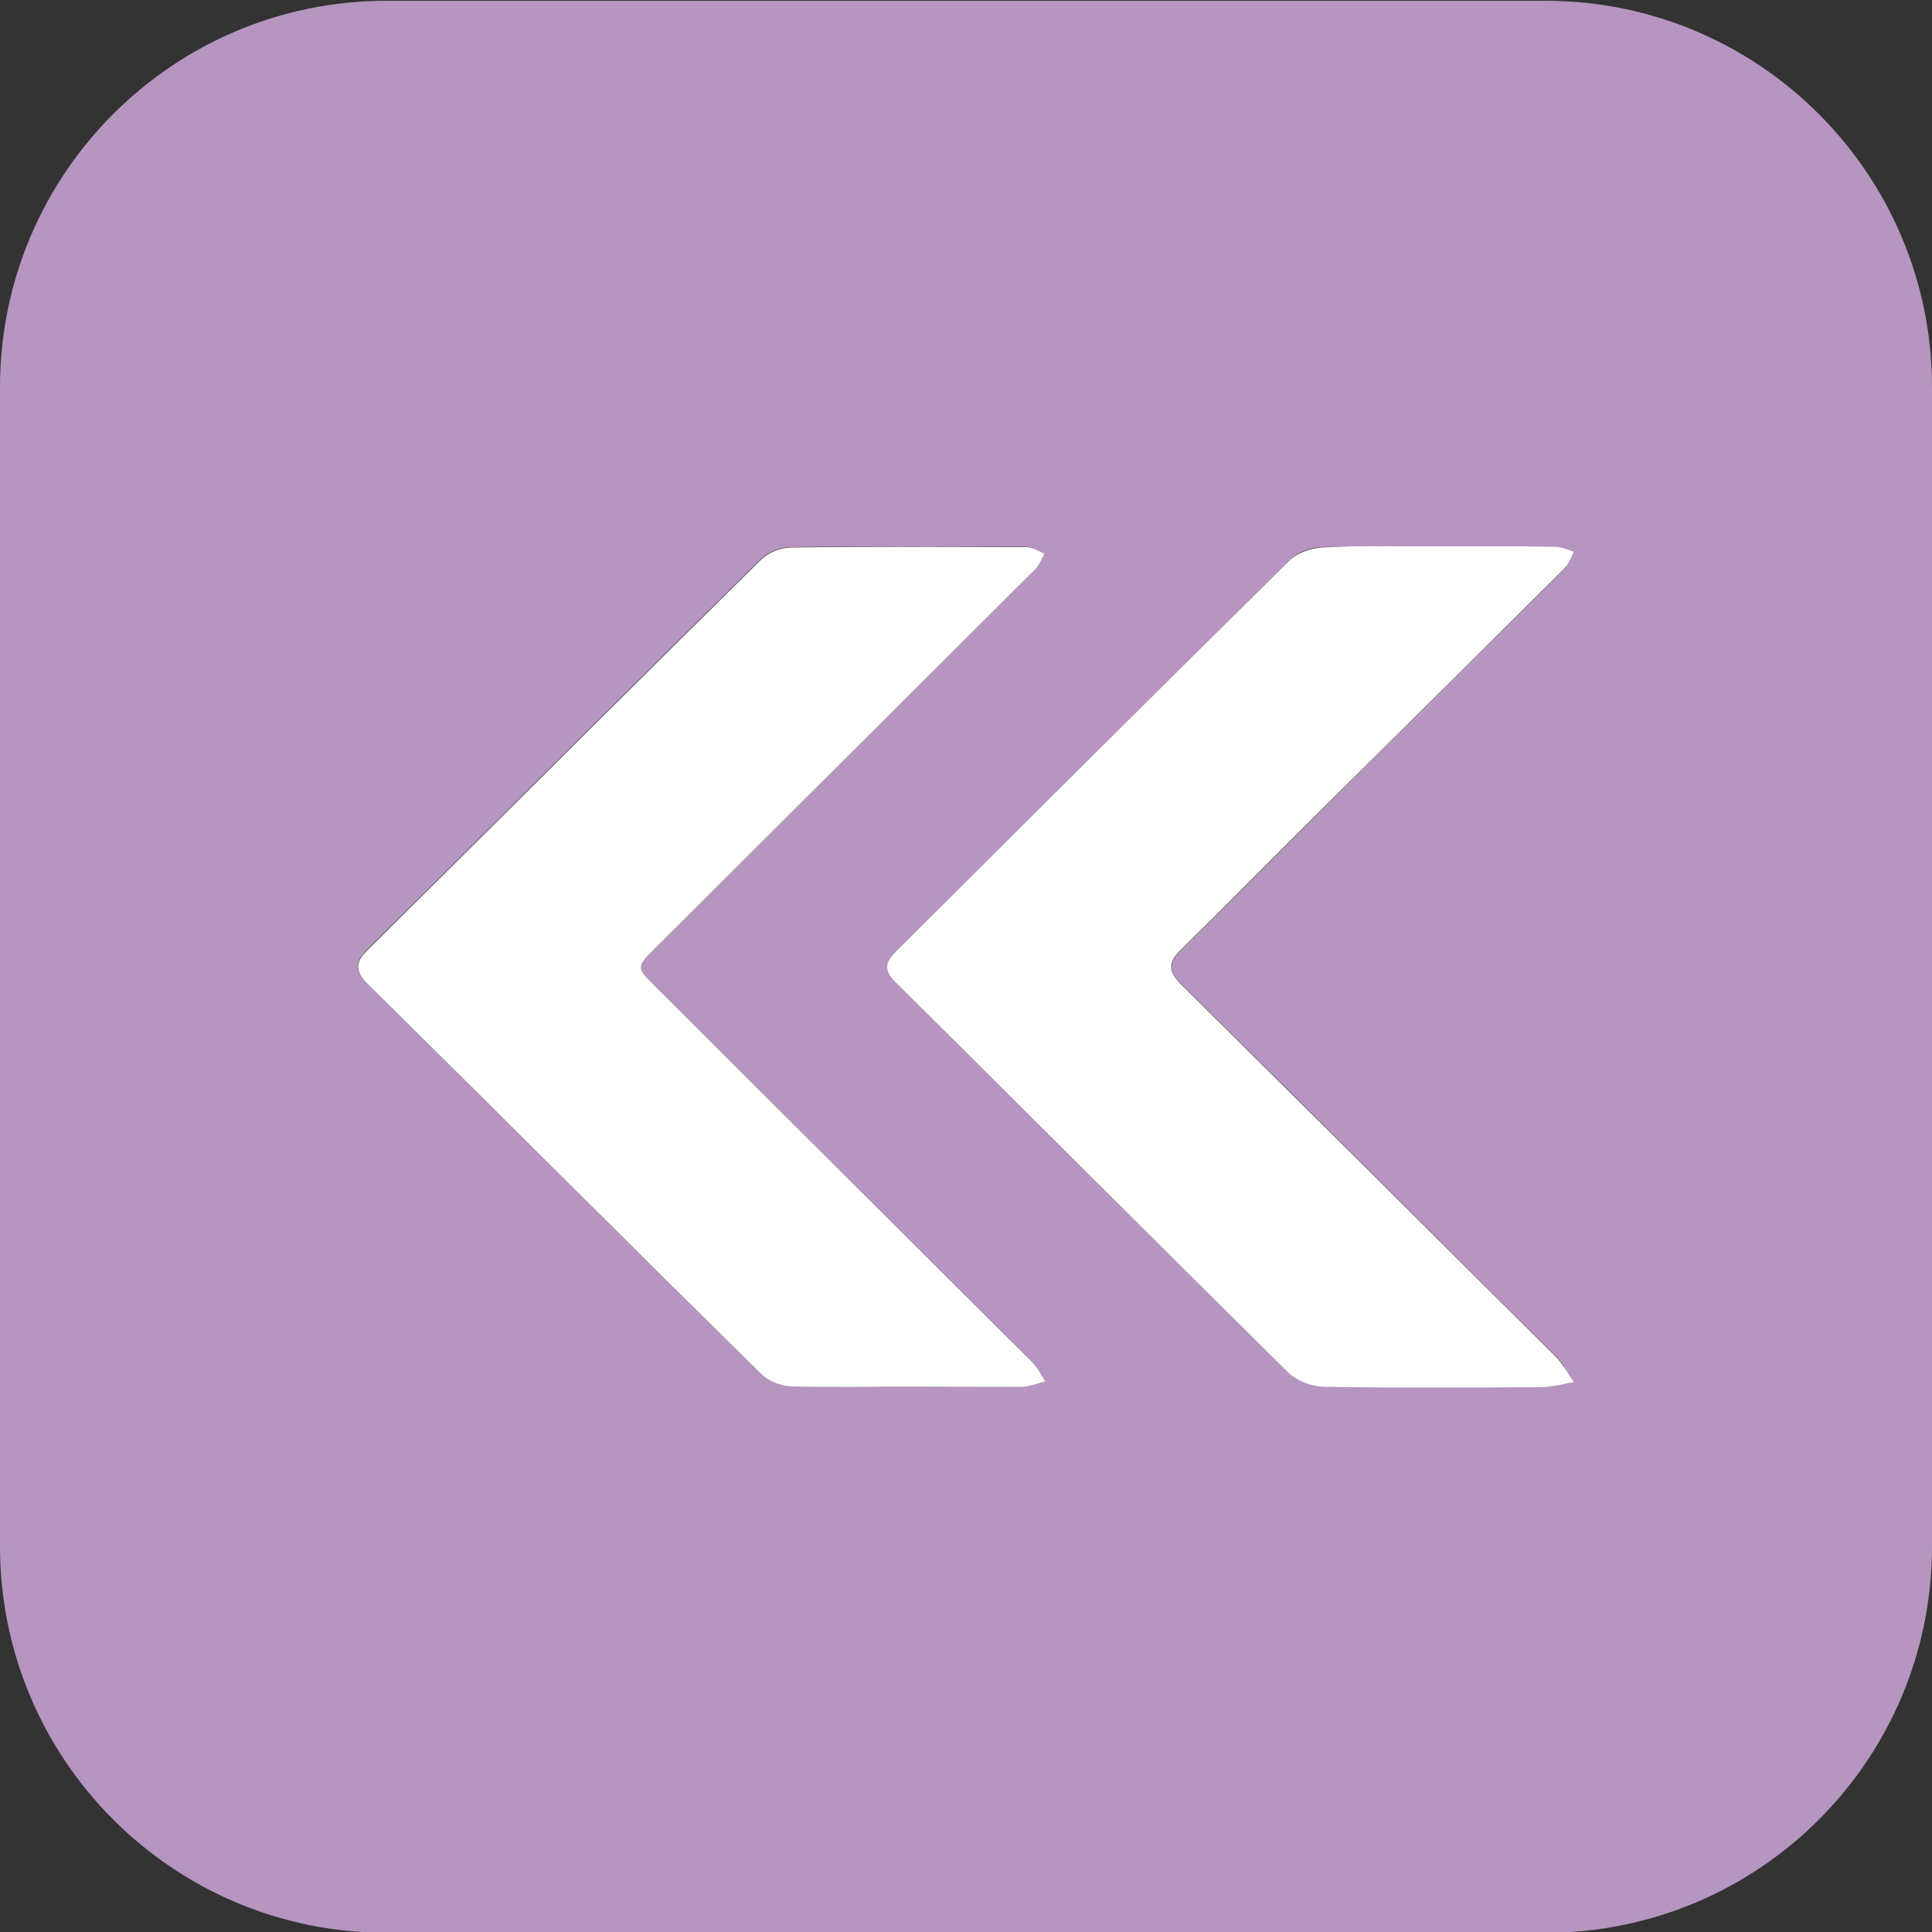 <svg xmlns="http://www.w3.org/2000/svg" xmlns:xlink="http://www.w3.org/1999/xlink" id="backmarket" x="0px" y="0px" viewBox="0 0 500 500" style="enable-background:new 0 0 500 500;" xml:space="preserve"><rect x="0" y="0" width="500" height="500" fill="#333333" stroke="none"/><style type="text/css">	.st0{fill:#B695C0;}	.st1{fill:#FFFFFF;}</style><path class="st0" d="M400,500.2H100c-55.2,0-100-44.8-100-100v-300C0,45,44.8,0.2,100,0.2h300c55.2,0,100,44.8,100,100v300 C500,455.4,455.3,500.2,400,500.2z M235,358.9c9.7,0,19.5,0.1,29.2-0.1c0.5,0,1.1-0.1,1.6-0.2c2.5-0.5,3.5-3.4,1.9-5.4 c-0.2-0.3-0.5-0.6-0.7-0.8c-32.6-32.6-65.3-65.1-98-97.7c-4.3-4.3-4.3-4.8-0.1-8.9c33-32.9,66-65.8,99-98.7l0,0 c1.8-1.8,0.9-5.1-1.7-5.5c-0.2,0-0.4-0.1-0.6-0.1c-20.3-0.1-40.6-0.2-60.9,0.1c-2.6,0-5.9,1.3-7.8,3.1c-34.1,33.6-68,67.5-102,101.2 c-3.1,3.1-3.1,5.4,0,8.5c34,33.7,68,67.5,102.1,101.2c1.8,1.8,5.1,3,7.7,3.1C214.9,359.1,225,358.9,235,358.9z M372.2,141.4 c-10.1,0-20.2-0.2-30.2,0.2c-2.8,0.1-6.2,1.3-8.1,3.3c-34.1,33.7-68,67.6-102,101.3c-3,3-2.9,5.1,0.1,8 c33.9,33.7,67.6,67.5,101.6,101c2.1,2.1,5.9,3.5,9,3.6c18.8,0.3,37.7,0.2,56.5,0.1c1.1,0,2.2-0.1,3.3-0.3c2.4-0.4,3.6-3.2,2.2-5.2 c-0.6-0.9-1.3-1.7-2.1-2.5c-32.2-32.1-64.4-64.2-96.8-96.2c-3.3-3.3-3.3-5.6,0-8.9c12.6-12.4,25.1-25,37.6-37.5 c20.5-20.4,41.1-40.7,61.6-61.1l0,0c1.9-1.9,0.8-5.3-1.8-5.6c-0.2,0-0.4,0-0.6,0C392.3,141.3,382.2,141.4,372.2,141.4z"></path><path class="st1" d="M235,358.9c-10.1,0-20.1,0.2-30.2-0.1c-2.6-0.1-5.8-1.3-7.7-3.1c-34.1-33.6-68-67.5-102.1-101.2 c-3.1-3.1-3.1-5.5,0-8.5c34-33.7,67.9-67.6,102-101.2c1.9-1.8,5.1-3.1,7.8-3.1c20.3-0.3,40.6-0.2,60.9-0.1c1.5,0,3.1,1.1,4.6,1.7 c-0.8,1.3-1.3,2.9-2.3,3.9c-33,32.9-66,65.8-99,98.7c-4.2,4.2-4.2,4.6,0.1,8.9c32.7,32.6,65.3,65.1,98,97.7c1.4,1.4,2.3,3.3,3.4,5 c-2.1,0.5-4.2,1.4-6.2,1.4C254.5,359,244.8,358.9,235,358.9z"></path><path class="st1" d="M372.2,141.4c10.1,0,20.1-0.1,30.2,0.1c1.6,0,3.3,0.8,4.9,1.3c-0.8,1.5-1.3,3.2-2.5,4.4 c-20.5,20.4-41,40.7-61.6,61.1c-12.6,12.5-25,25.1-37.6,37.5c-3.3,3.2-3.3,5.6,0,8.9c32.3,32,64.6,64.1,96.8,96.2 c2,1.9,3.3,4.5,4.9,6.8c-2.8,0.4-5.5,1.3-8.3,1.3c-18.8,0.1-37.7,0.2-56.5-0.1c-3-0.1-6.8-1.5-9-3.6c-34-33.6-67.7-67.4-101.6-101 c-3-2.9-3.1-5-0.1-8c34-33.8,67.9-67.7,102-101.3c1.9-1.9,5.4-3.1,8.1-3.3C352,141.1,362.1,141.4,372.2,141.4z"></path></svg>